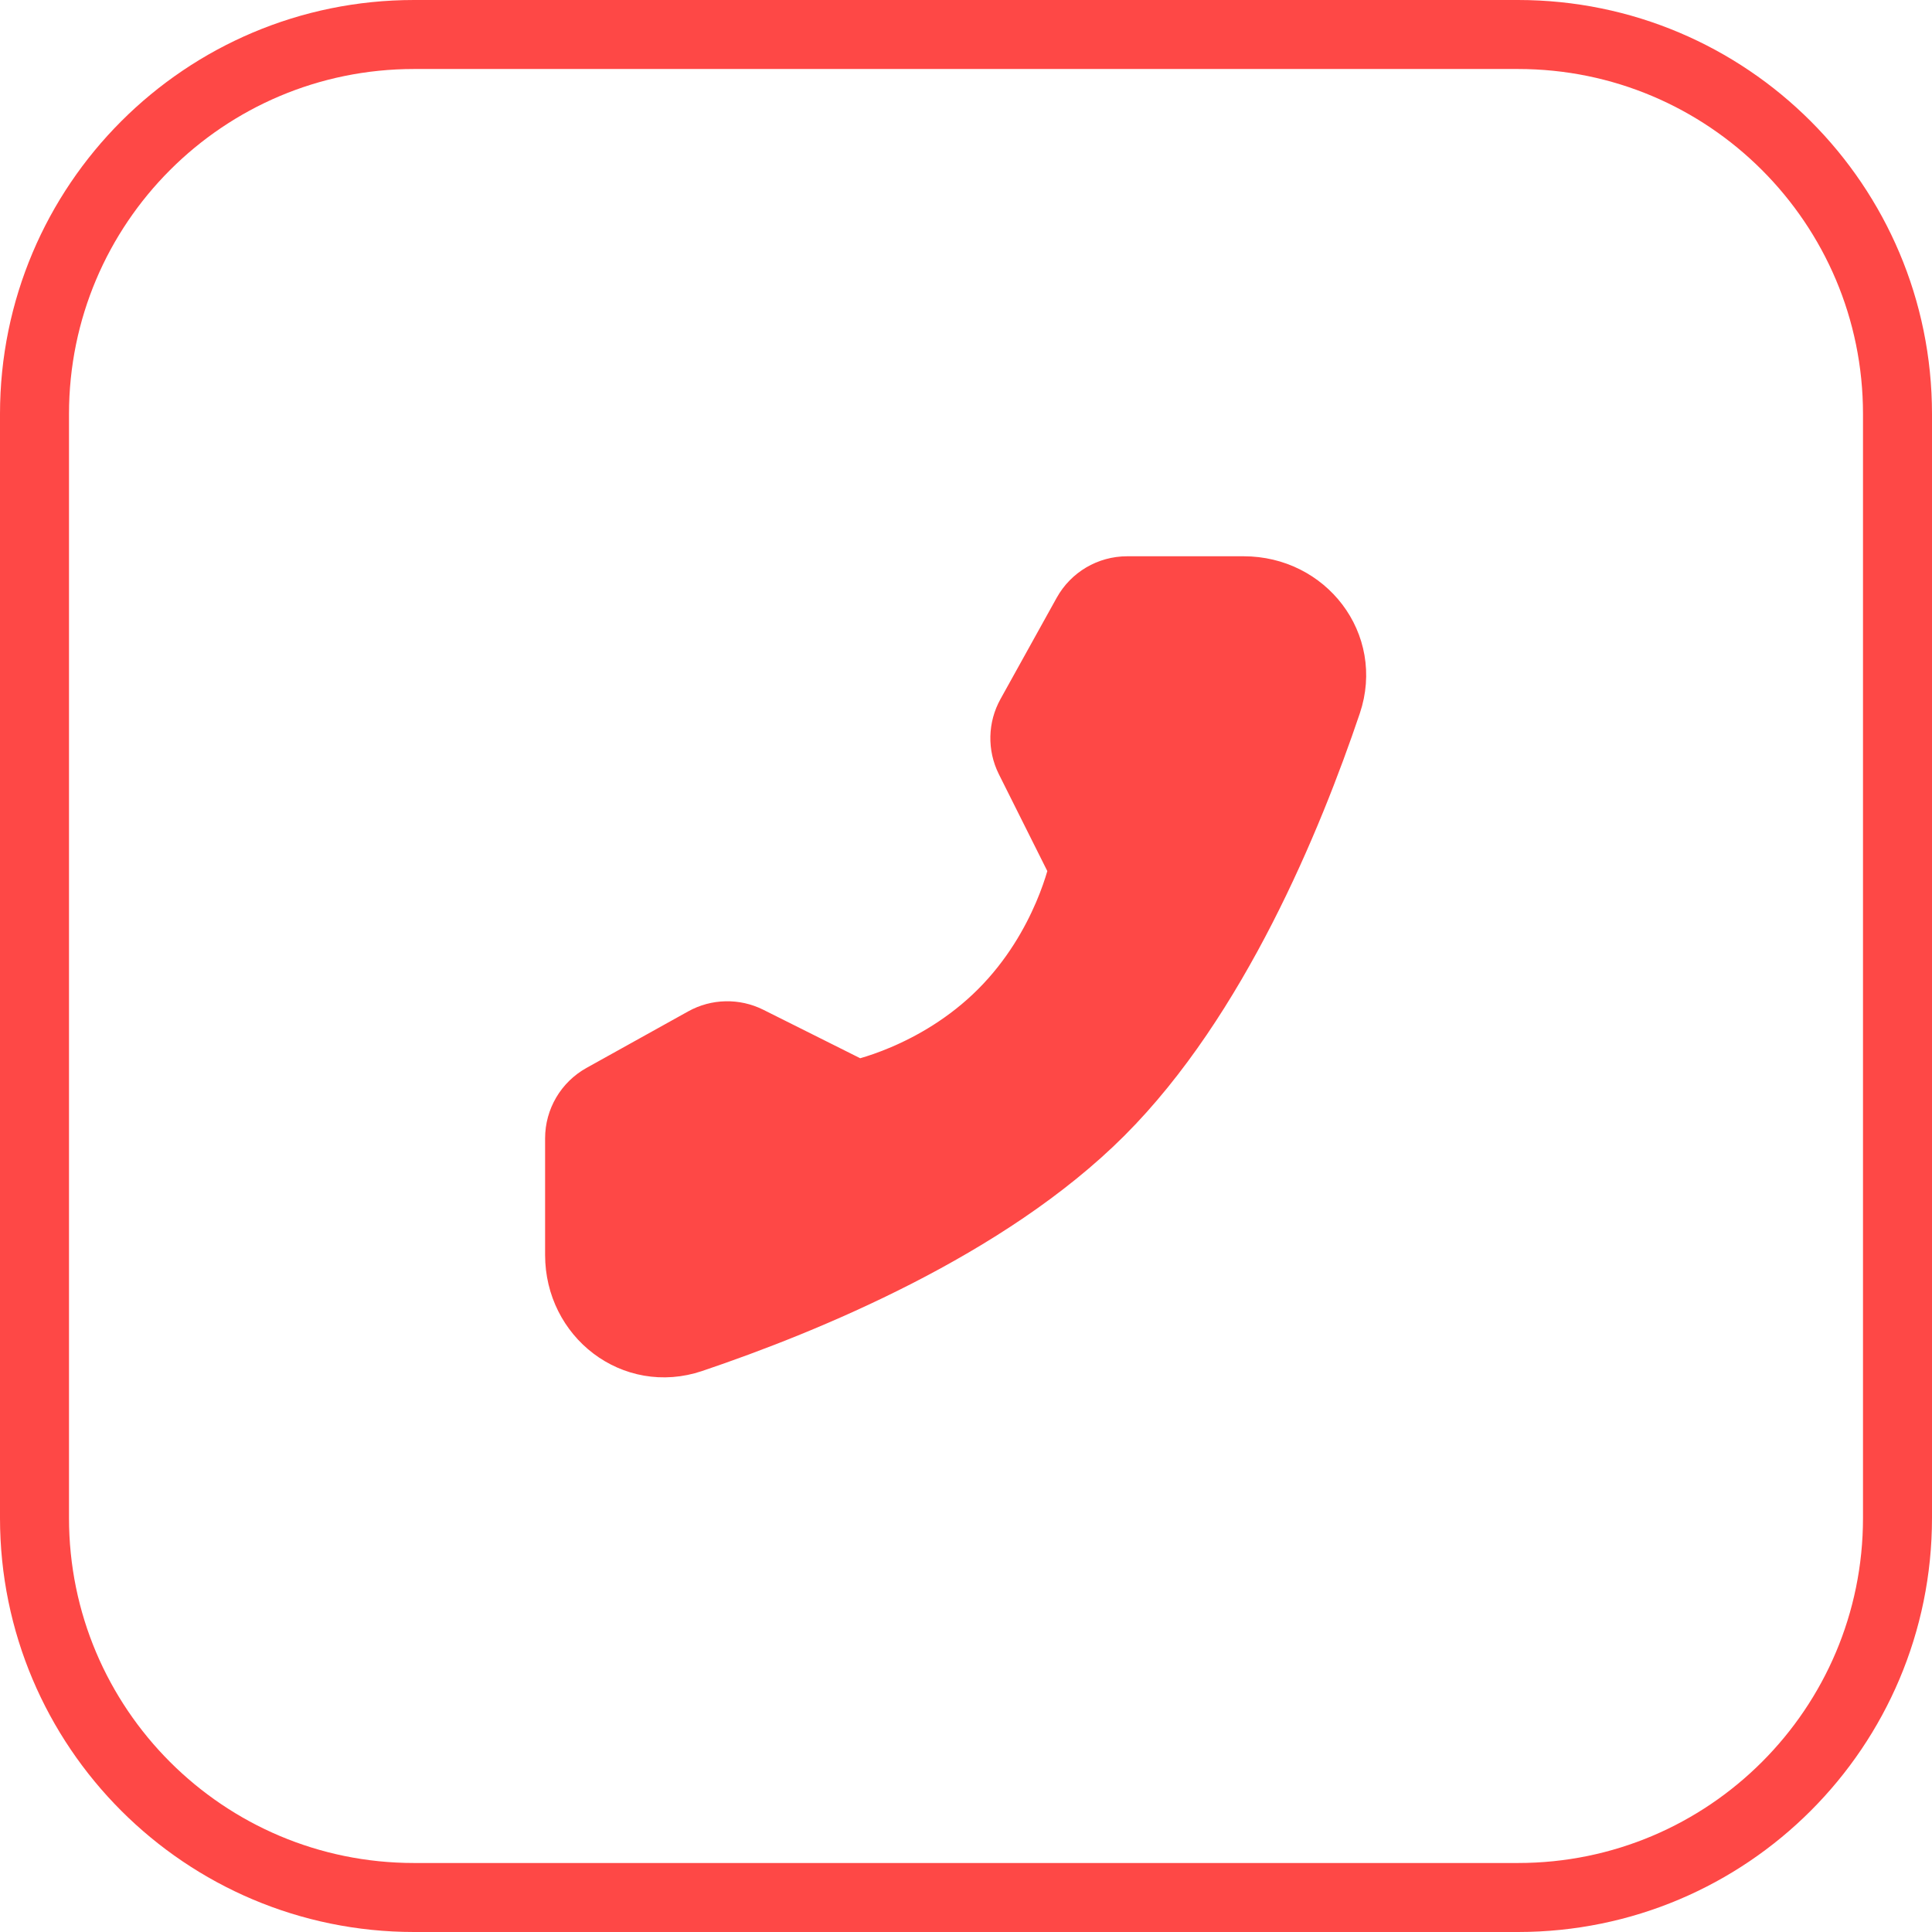 <?xml version="1.0" encoding="UTF-8"?> <svg xmlns="http://www.w3.org/2000/svg" width="28" height="28" viewBox="0 0 28 28" fill="none"><path d="M6 0.5H22C25.038 0.5 27.5 2.962 27.5 6V22C27.5 25.038 25.038 27.5 22 27.5H6C2.962 27.5 0.5 25.038 0.5 22V6C0.5 2.962 2.962 0.5 6 0.5Z" stroke="#FE4846"></path><path d="M16.335 8.562C16.093 8.562 15.87 8.693 15.752 8.905L14.937 10.374C14.83 10.566 14.825 10.799 14.923 10.996L15.709 12.567C15.709 12.567 15.481 13.738 14.528 14.69C13.576 15.643 12.409 15.867 12.409 15.867L10.838 15.081C10.641 14.983 10.408 14.988 10.216 15.095L8.743 15.914C8.531 16.032 8.4 16.255 8.4 16.497V18.188C8.4 19.049 9.2 19.671 10.016 19.396C11.692 18.83 14.294 17.753 15.943 16.105C17.592 14.456 18.668 11.854 19.234 10.178C19.509 9.362 18.887 8.562 18.026 8.562H16.335Z" fill="#FE4846" stroke="#FE4846" stroke-linejoin="round"></path></svg> 